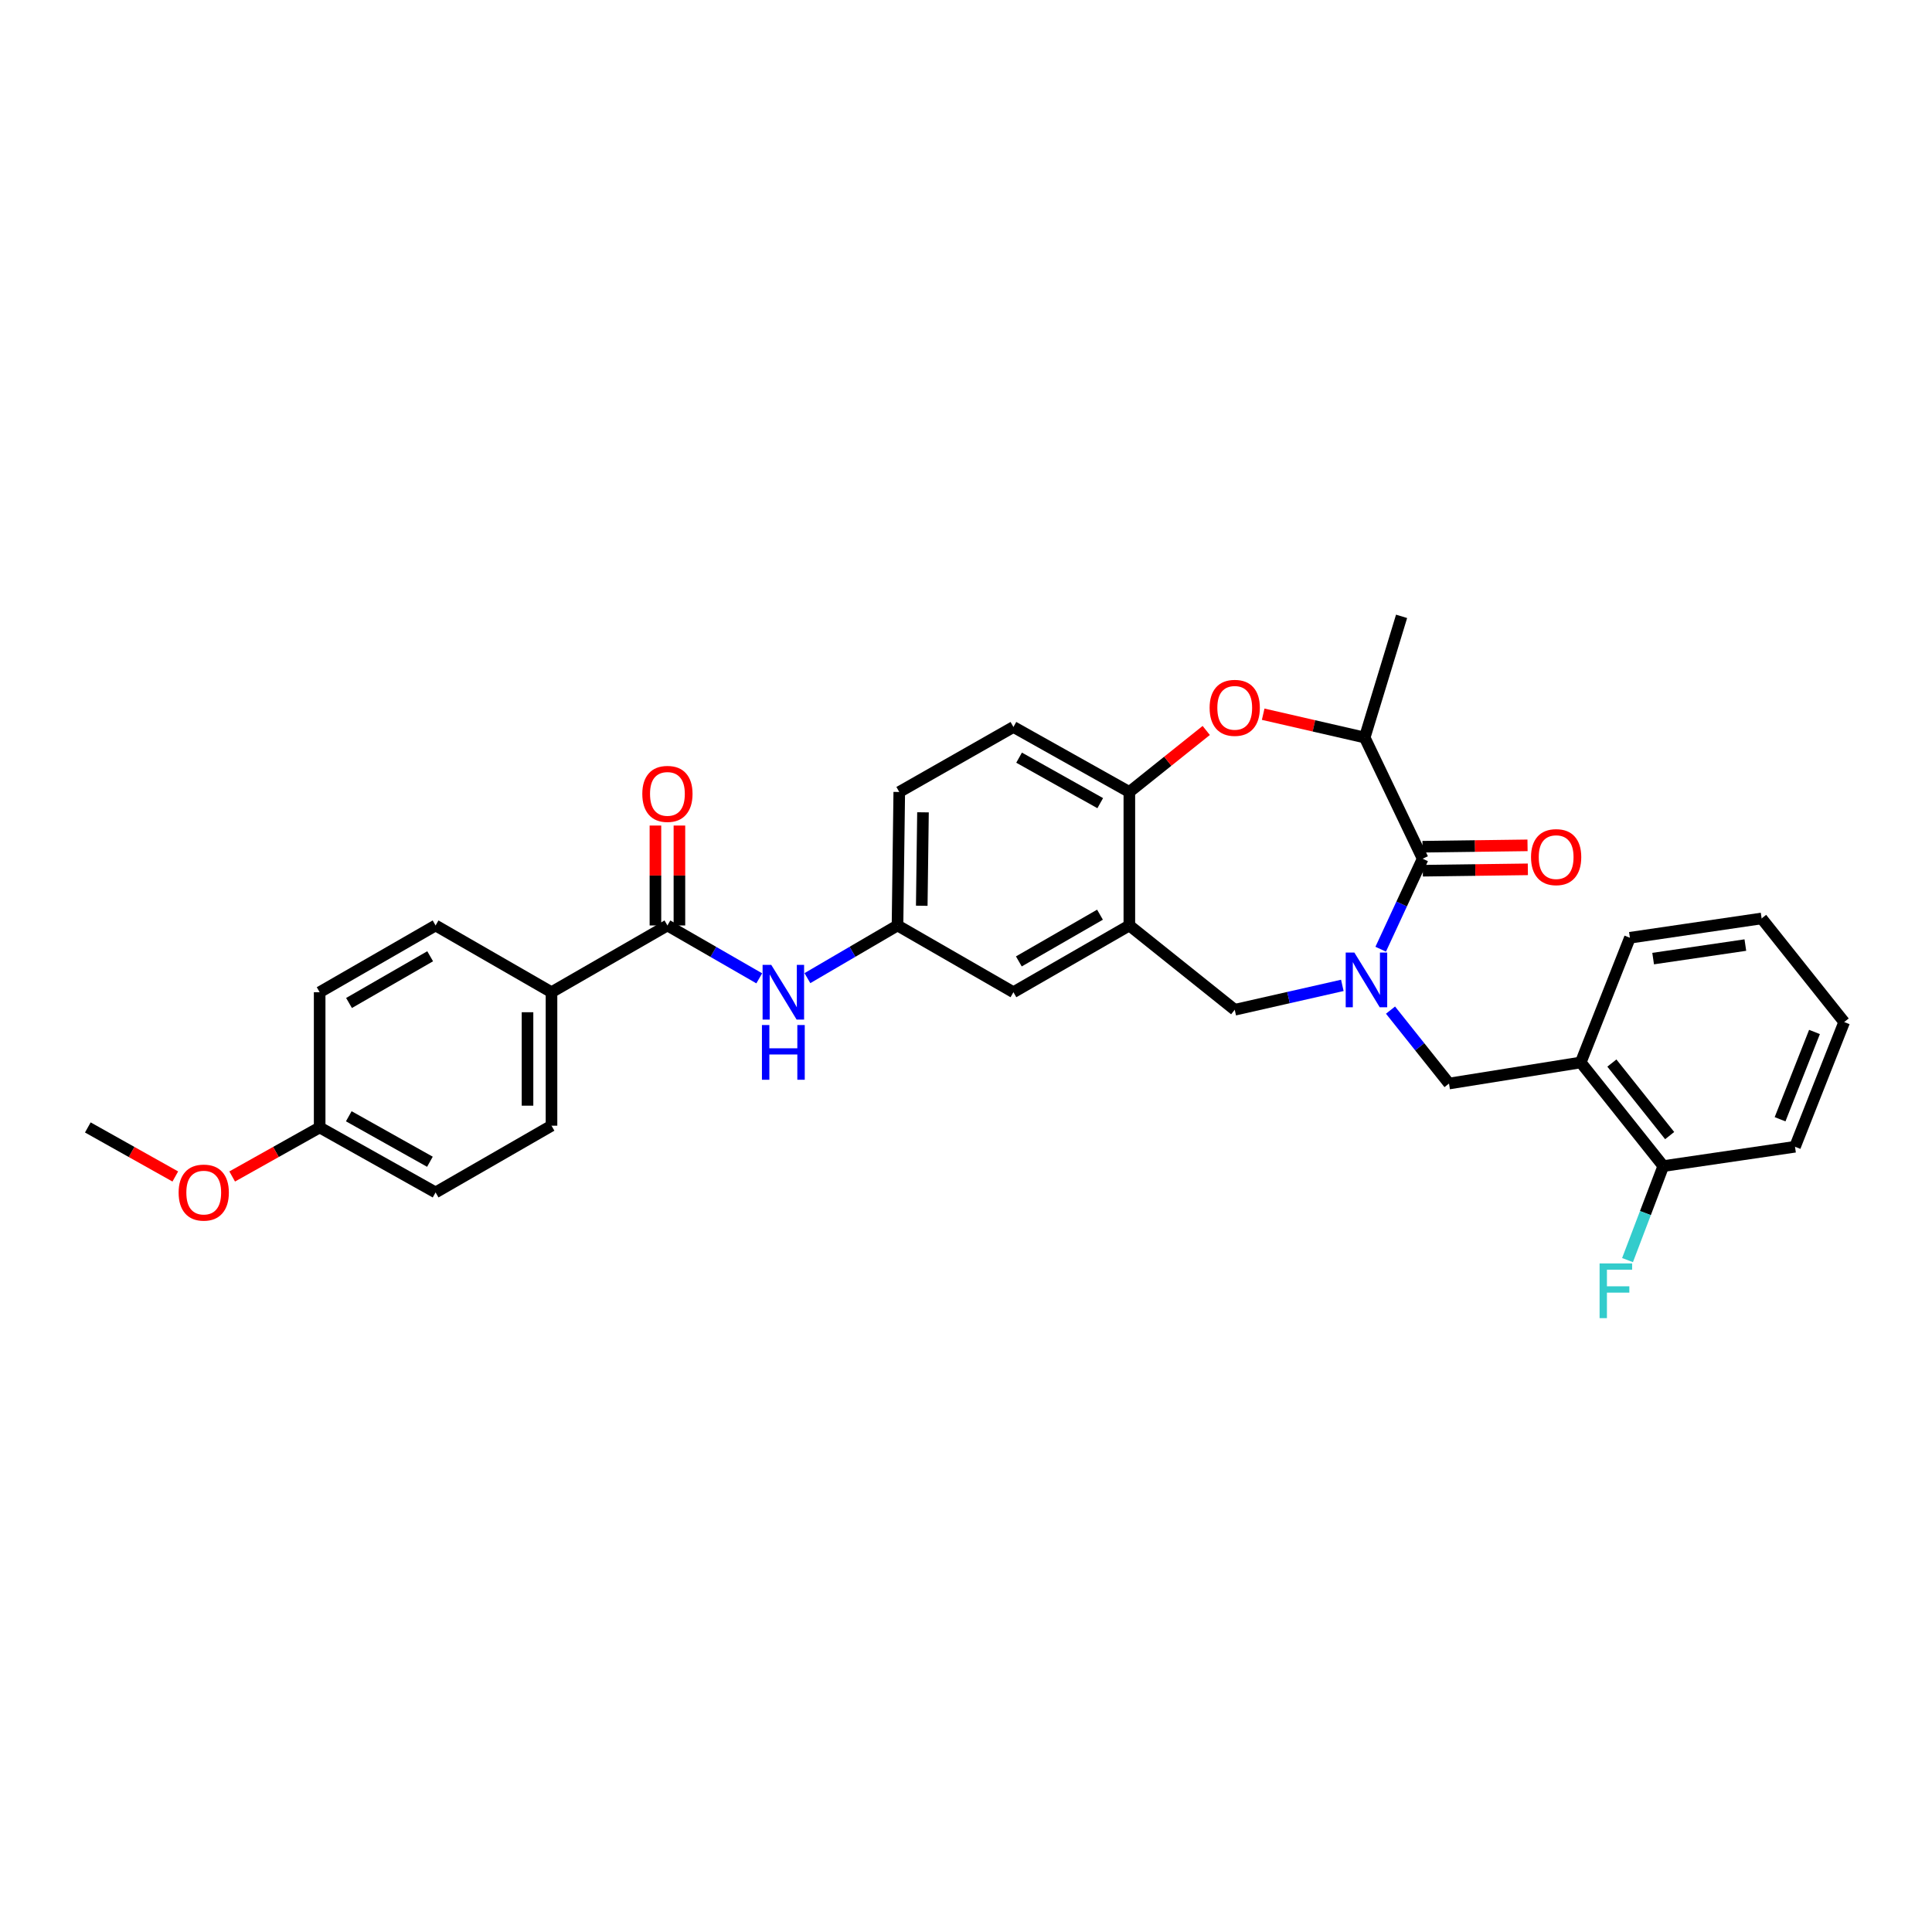 <?xml version='1.0' encoding='iso-8859-1'?>
<svg version='1.1' baseProfile='full'
              xmlns='http://www.w3.org/2000/svg'
                      xmlns:rdkit='http://www.rdkit.org/xml'
                      xmlns:xlink='http://www.w3.org/1999/xlink'
                  xml:space='preserve'
width='1000px' height='1000px' viewBox='0 0 1000 1000'>
<!-- END OF HEADER -->
<rect style='opacity:1.0;fill:#FFFFFF;stroke:none' width='1000' height='1000' x='0' y='0'> </rect>
<path class='bond-0' d='M 465.458,409.926 L 464.547,479.017' style='fill:none;fill-rule:evenodd;stroke:#000000;stroke-width:6px;stroke-linecap:butt;stroke-linejoin:miter;stroke-opacity:1' />
<path class='bond-0' d='M 477.735,420.453 L 477.098,468.817' style='fill:none;fill-rule:evenodd;stroke:#000000;stroke-width:6px;stroke-linecap:butt;stroke-linejoin:miter;stroke-opacity:1' />
<path class='bond-1' d='M 465.458,409.926 L 524.548,376.287' style='fill:none;fill-rule:evenodd;stroke:#000000;stroke-width:6px;stroke-linecap:butt;stroke-linejoin:miter;stroke-opacity:1' />
<path class='bond-2' d='M 464.547,479.017 L 524.548,513.566' style='fill:none;fill-rule:evenodd;stroke:#000000;stroke-width:6px;stroke-linecap:butt;stroke-linejoin:miter;stroke-opacity:1' />
<path class='bond-3' d='M 464.547,479.017 L 441.228,492.652' style='fill:none;fill-rule:evenodd;stroke:#000000;stroke-width:6px;stroke-linecap:butt;stroke-linejoin:miter;stroke-opacity:1' />
<path class='bond-3' d='M 441.228,492.652 L 417.909,506.286' style='fill:none;fill-rule:evenodd;stroke:#0000FF;stroke-width:6px;stroke-linecap:butt;stroke-linejoin:miter;stroke-opacity:1' />
<path class='bond-4' d='M 524.548,513.566 L 584.548,479.017' style='fill:none;fill-rule:evenodd;stroke:#000000;stroke-width:6px;stroke-linecap:butt;stroke-linejoin:miter;stroke-opacity:1' />
<path class='bond-4' d='M 527.353,497.625 L 569.353,473.44' style='fill:none;fill-rule:evenodd;stroke:#000000;stroke-width:6px;stroke-linecap:butt;stroke-linejoin:miter;stroke-opacity:1' />
<path class='bond-5' d='M 524.548,376.287 L 584.548,409.926' style='fill:none;fill-rule:evenodd;stroke:#000000;stroke-width:6px;stroke-linecap:butt;stroke-linejoin:miter;stroke-opacity:1' />
<path class='bond-5' d='M 527.476,392.162 L 569.477,415.709' style='fill:none;fill-rule:evenodd;stroke:#000000;stroke-width:6px;stroke-linecap:butt;stroke-linejoin:miter;stroke-opacity:1' />
<path class='bond-6' d='M 584.548,479.017 L 584.548,409.926' style='fill:none;fill-rule:evenodd;stroke:#000000;stroke-width:6px;stroke-linecap:butt;stroke-linejoin:miter;stroke-opacity:1' />
<path class='bond-7' d='M 584.548,479.017 L 639.093,522.657' style='fill:none;fill-rule:evenodd;stroke:#000000;stroke-width:6px;stroke-linecap:butt;stroke-linejoin:miter;stroke-opacity:1' />
<path class='bond-8' d='M 584.548,409.926 L 604.448,394.007' style='fill:none;fill-rule:evenodd;stroke:#000000;stroke-width:6px;stroke-linecap:butt;stroke-linejoin:miter;stroke-opacity:1' />
<path class='bond-8' d='M 604.448,394.007 L 624.347,378.089' style='fill:none;fill-rule:evenodd;stroke:#FF0000;stroke-width:6px;stroke-linecap:butt;stroke-linejoin:miter;stroke-opacity:1' />
<path class='bond-9' d='M 285.456,513.566 L 285.456,582.657' style='fill:none;fill-rule:evenodd;stroke:#000000;stroke-width:6px;stroke-linecap:butt;stroke-linejoin:miter;stroke-opacity:1' />
<path class='bond-9' d='M 273.041,523.93 L 273.041,572.294' style='fill:none;fill-rule:evenodd;stroke:#000000;stroke-width:6px;stroke-linecap:butt;stroke-linejoin:miter;stroke-opacity:1' />
<path class='bond-10' d='M 285.456,513.566 L 225.456,479.017' style='fill:none;fill-rule:evenodd;stroke:#000000;stroke-width:6px;stroke-linecap:butt;stroke-linejoin:miter;stroke-opacity:1' />
<path class='bond-11' d='M 285.456,513.566 L 345.457,479.017' style='fill:none;fill-rule:evenodd;stroke:#000000;stroke-width:6px;stroke-linecap:butt;stroke-linejoin:miter;stroke-opacity:1' />
<path class='bond-12' d='M 392.986,506.385 L 369.222,492.701' style='fill:none;fill-rule:evenodd;stroke:#0000FF;stroke-width:6px;stroke-linecap:butt;stroke-linejoin:miter;stroke-opacity:1' />
<path class='bond-12' d='M 369.222,492.701 L 345.457,479.017' style='fill:none;fill-rule:evenodd;stroke:#000000;stroke-width:6px;stroke-linecap:butt;stroke-linejoin:miter;stroke-opacity:1' />
<path class='bond-13' d='M 351.665,479.017 L 351.665,453.159' style='fill:none;fill-rule:evenodd;stroke:#000000;stroke-width:6px;stroke-linecap:butt;stroke-linejoin:miter;stroke-opacity:1' />
<path class='bond-13' d='M 351.665,453.159 L 351.665,427.301' style='fill:none;fill-rule:evenodd;stroke:#FF0000;stroke-width:6px;stroke-linecap:butt;stroke-linejoin:miter;stroke-opacity:1' />
<path class='bond-13' d='M 339.249,479.017 L 339.249,453.159' style='fill:none;fill-rule:evenodd;stroke:#000000;stroke-width:6px;stroke-linecap:butt;stroke-linejoin:miter;stroke-opacity:1' />
<path class='bond-13' d='M 339.249,453.159 L 339.249,427.301' style='fill:none;fill-rule:evenodd;stroke:#FF0000;stroke-width:6px;stroke-linecap:butt;stroke-linejoin:miter;stroke-opacity:1' />
<path class='bond-14' d='M 285.456,582.657 L 225.456,617.2' style='fill:none;fill-rule:evenodd;stroke:#000000;stroke-width:6px;stroke-linecap:butt;stroke-linejoin:miter;stroke-opacity:1' />
<path class='bond-15' d='M 225.456,479.017 L 165.455,513.566' style='fill:none;fill-rule:evenodd;stroke:#000000;stroke-width:6px;stroke-linecap:butt;stroke-linejoin:miter;stroke-opacity:1' />
<path class='bond-15' d='M 222.651,494.959 L 180.651,519.143' style='fill:none;fill-rule:evenodd;stroke:#000000;stroke-width:6px;stroke-linecap:butt;stroke-linejoin:miter;stroke-opacity:1' />
<path class='bond-16' d='M 653.818,369.675 L 680.091,375.709' style='fill:none;fill-rule:evenodd;stroke:#FF0000;stroke-width:6px;stroke-linecap:butt;stroke-linejoin:miter;stroke-opacity:1' />
<path class='bond-16' d='M 680.091,375.709 L 706.363,381.743' style='fill:none;fill-rule:evenodd;stroke:#000000;stroke-width:6px;stroke-linecap:butt;stroke-linejoin:miter;stroke-opacity:1' />
<path class='bond-17' d='M 639.093,522.657 L 666.939,516.344' style='fill:none;fill-rule:evenodd;stroke:#000000;stroke-width:6px;stroke-linecap:butt;stroke-linejoin:miter;stroke-opacity:1' />
<path class='bond-17' d='M 666.939,516.344 L 694.786,510.031' style='fill:none;fill-rule:evenodd;stroke:#0000FF;stroke-width:6px;stroke-linecap:butt;stroke-linejoin:miter;stroke-opacity:1' />
<path class='bond-18' d='M 706.363,381.743 L 725.455,319.018' style='fill:none;fill-rule:evenodd;stroke:#000000;stroke-width:6px;stroke-linecap:butt;stroke-linejoin:miter;stroke-opacity:1' />
<path class='bond-19' d='M 706.363,381.743 L 736.367,444.475' style='fill:none;fill-rule:evenodd;stroke:#000000;stroke-width:6px;stroke-linecap:butt;stroke-linejoin:miter;stroke-opacity:1' />
<path class='bond-20' d='M 714.643,491.311 L 725.505,467.893' style='fill:none;fill-rule:evenodd;stroke:#0000FF;stroke-width:6px;stroke-linecap:butt;stroke-linejoin:miter;stroke-opacity:1' />
<path class='bond-20' d='M 725.505,467.893 L 736.367,444.475' style='fill:none;fill-rule:evenodd;stroke:#000000;stroke-width:6px;stroke-linecap:butt;stroke-linejoin:miter;stroke-opacity:1' />
<path class='bond-21' d='M 719.728,522.833 L 734.866,541.833' style='fill:none;fill-rule:evenodd;stroke:#0000FF;stroke-width:6px;stroke-linecap:butt;stroke-linejoin:miter;stroke-opacity:1' />
<path class='bond-21' d='M 734.866,541.833 L 750.003,560.834' style='fill:none;fill-rule:evenodd;stroke:#000000;stroke-width:6px;stroke-linecap:butt;stroke-linejoin:miter;stroke-opacity:1' />
<path class='bond-22' d='M 736.449,450.682 L 763.631,450.324' style='fill:none;fill-rule:evenodd;stroke:#000000;stroke-width:6px;stroke-linecap:butt;stroke-linejoin:miter;stroke-opacity:1' />
<path class='bond-22' d='M 763.631,450.324 L 790.813,449.966' style='fill:none;fill-rule:evenodd;stroke:#FF0000;stroke-width:6px;stroke-linecap:butt;stroke-linejoin:miter;stroke-opacity:1' />
<path class='bond-22' d='M 736.285,438.268 L 763.467,437.91' style='fill:none;fill-rule:evenodd;stroke:#000000;stroke-width:6px;stroke-linecap:butt;stroke-linejoin:miter;stroke-opacity:1' />
<path class='bond-22' d='M 763.467,437.91 L 790.649,437.551' style='fill:none;fill-rule:evenodd;stroke:#FF0000;stroke-width:6px;stroke-linecap:butt;stroke-linejoin:miter;stroke-opacity:1' />
<path class='bond-23' d='M 929.094,593.562 L 954.545,529.016' style='fill:none;fill-rule:evenodd;stroke:#000000;stroke-width:6px;stroke-linecap:butt;stroke-linejoin:miter;stroke-opacity:1' />
<path class='bond-23' d='M 921.362,579.326 L 939.178,534.144' style='fill:none;fill-rule:evenodd;stroke:#000000;stroke-width:6px;stroke-linecap:butt;stroke-linejoin:miter;stroke-opacity:1' />
<path class='bond-24' d='M 929.094,593.562 L 860.913,603.563' style='fill:none;fill-rule:evenodd;stroke:#000000;stroke-width:6px;stroke-linecap:butt;stroke-linejoin:miter;stroke-opacity:1' />
<path class='bond-25' d='M 954.545,529.016 L 911.816,475.382' style='fill:none;fill-rule:evenodd;stroke:#000000;stroke-width:6px;stroke-linecap:butt;stroke-linejoin:miter;stroke-opacity:1' />
<path class='bond-26' d='M 911.816,475.382 L 843.635,485.383' style='fill:none;fill-rule:evenodd;stroke:#000000;stroke-width:6px;stroke-linecap:butt;stroke-linejoin:miter;stroke-opacity:1' />
<path class='bond-26' d='M 903.391,489.166 L 855.664,496.167' style='fill:none;fill-rule:evenodd;stroke:#000000;stroke-width:6px;stroke-linecap:butt;stroke-linejoin:miter;stroke-opacity:1' />
<path class='bond-27' d='M 843.635,485.383 L 818.184,549.929' style='fill:none;fill-rule:evenodd;stroke:#000000;stroke-width:6px;stroke-linecap:butt;stroke-linejoin:miter;stroke-opacity:1' />
<path class='bond-28' d='M 818.184,549.929 L 860.913,603.563' style='fill:none;fill-rule:evenodd;stroke:#000000;stroke-width:6px;stroke-linecap:butt;stroke-linejoin:miter;stroke-opacity:1' />
<path class='bond-28' d='M 834.304,550.238 L 864.214,587.782' style='fill:none;fill-rule:evenodd;stroke:#000000;stroke-width:6px;stroke-linecap:butt;stroke-linejoin:miter;stroke-opacity:1' />
<path class='bond-29' d='M 818.184,549.929 L 750.003,560.834' style='fill:none;fill-rule:evenodd;stroke:#000000;stroke-width:6px;stroke-linecap:butt;stroke-linejoin:miter;stroke-opacity:1' />
<path class='bond-30' d='M 860.913,603.563 L 851.66,627.893' style='fill:none;fill-rule:evenodd;stroke:#000000;stroke-width:6px;stroke-linecap:butt;stroke-linejoin:miter;stroke-opacity:1' />
<path class='bond-30' d='M 851.66,627.893 L 842.407,652.223' style='fill:none;fill-rule:evenodd;stroke:#33CCCC;stroke-width:6px;stroke-linecap:butt;stroke-linejoin:miter;stroke-opacity:1' />
<path class='bond-31' d='M 165.455,583.561 L 165.455,513.566' style='fill:none;fill-rule:evenodd;stroke:#000000;stroke-width:6px;stroke-linecap:butt;stroke-linejoin:miter;stroke-opacity:1' />
<path class='bond-32' d='M 165.455,583.561 L 142.815,596.254' style='fill:none;fill-rule:evenodd;stroke:#000000;stroke-width:6px;stroke-linecap:butt;stroke-linejoin:miter;stroke-opacity:1' />
<path class='bond-32' d='M 142.815,596.254 L 120.175,608.947' style='fill:none;fill-rule:evenodd;stroke:#FF0000;stroke-width:6px;stroke-linecap:butt;stroke-linejoin:miter;stroke-opacity:1' />
<path class='bond-33' d='M 165.455,583.561 L 225.456,617.2' style='fill:none;fill-rule:evenodd;stroke:#000000;stroke-width:6px;stroke-linecap:butt;stroke-linejoin:miter;stroke-opacity:1' />
<path class='bond-33' d='M 180.527,577.777 L 222.527,601.324' style='fill:none;fill-rule:evenodd;stroke:#000000;stroke-width:6px;stroke-linecap:butt;stroke-linejoin:miter;stroke-opacity:1' />
<path class='bond-34' d='M 90.735,608.947 L 68.095,596.254' style='fill:none;fill-rule:evenodd;stroke:#FF0000;stroke-width:6px;stroke-linecap:butt;stroke-linejoin:miter;stroke-opacity:1' />
<path class='bond-34' d='M 68.095,596.254 L 45.455,583.561' style='fill:none;fill-rule:evenodd;stroke:#000000;stroke-width:6px;stroke-linecap:butt;stroke-linejoin:miter;stroke-opacity:1' />
<path  class='atom-7' d='M 399.197 499.406
L 408.477 514.406
Q 409.397 515.886, 410.877 518.566
Q 412.357 521.246, 412.437 521.406
L 412.437 499.406
L 416.197 499.406
L 416.197 527.726
L 412.317 527.726
L 402.357 511.326
Q 401.197 509.406, 399.957 507.206
Q 398.757 505.006, 398.397 504.326
L 398.397 527.726
L 394.717 527.726
L 394.717 499.406
L 399.197 499.406
' fill='#0000FF'/>
<path  class='atom-7' d='M 394.377 530.558
L 398.217 530.558
L 398.217 542.598
L 412.697 542.598
L 412.697 530.558
L 416.537 530.558
L 416.537 558.878
L 412.697 558.878
L 412.697 545.798
L 398.217 545.798
L 398.217 558.878
L 394.377 558.878
L 394.377 530.558
' fill='#0000FF'/>
<path  class='atom-9' d='M 332.457 410.916
Q 332.457 404.116, 335.817 400.316
Q 339.177 396.516, 345.457 396.516
Q 351.737 396.516, 355.097 400.316
Q 358.457 404.116, 358.457 410.916
Q 358.457 417.796, 355.057 421.716
Q 351.657 425.596, 345.457 425.596
Q 339.217 425.596, 335.817 421.716
Q 332.457 417.836, 332.457 410.916
M 345.457 422.396
Q 349.777 422.396, 352.097 419.516
Q 354.457 416.596, 354.457 410.916
Q 354.457 405.356, 352.097 402.556
Q 349.777 399.716, 345.457 399.716
Q 341.137 399.716, 338.777 402.516
Q 336.457 405.316, 336.457 410.916
Q 336.457 416.636, 338.777 419.516
Q 341.137 422.396, 345.457 422.396
' fill='#FF0000'/>
<path  class='atom-12' d='M 626.093 366.373
Q 626.093 359.573, 629.453 355.773
Q 632.813 351.973, 639.093 351.973
Q 645.373 351.973, 648.733 355.773
Q 652.093 359.573, 652.093 366.373
Q 652.093 373.253, 648.693 377.173
Q 645.293 381.053, 639.093 381.053
Q 632.853 381.053, 629.453 377.173
Q 626.093 373.293, 626.093 366.373
M 639.093 377.853
Q 643.413 377.853, 645.733 374.973
Q 648.093 372.053, 648.093 366.373
Q 648.093 360.813, 645.733 358.013
Q 643.413 355.173, 639.093 355.173
Q 634.773 355.173, 632.413 357.973
Q 630.093 360.773, 630.093 366.373
Q 630.093 372.093, 632.413 374.973
Q 634.773 377.853, 639.093 377.853
' fill='#FF0000'/>
<path  class='atom-15' d='M 701.014 493.04
L 710.294 508.04
Q 711.214 509.52, 712.694 512.2
Q 714.174 514.88, 714.254 515.04
L 714.254 493.04
L 718.014 493.04
L 718.014 521.36
L 714.134 521.36
L 704.174 504.96
Q 703.014 503.04, 701.774 500.84
Q 700.574 498.64, 700.214 497.96
L 700.214 521.36
L 696.534 521.36
L 696.534 493.04
L 701.014 493.04
' fill='#0000FF'/>
<path  class='atom-17' d='M 792.458 443.644
Q 792.458 436.844, 795.818 433.044
Q 799.178 429.244, 805.458 429.244
Q 811.738 429.244, 815.098 433.044
Q 818.458 436.844, 818.458 443.644
Q 818.458 450.524, 815.058 454.444
Q 811.658 458.324, 805.458 458.324
Q 799.218 458.324, 795.818 454.444
Q 792.458 450.564, 792.458 443.644
M 805.458 455.124
Q 809.778 455.124, 812.098 452.244
Q 814.458 449.324, 814.458 443.644
Q 814.458 438.084, 812.098 435.284
Q 809.778 432.444, 805.458 432.444
Q 801.138 432.444, 798.778 435.244
Q 796.458 438.044, 796.458 443.644
Q 796.458 449.364, 798.778 452.244
Q 801.138 455.124, 805.458 455.124
' fill='#FF0000'/>
<path  class='atom-25' d='M 827.945 653.949
L 844.785 653.949
L 844.785 657.189
L 831.745 657.189
L 831.745 665.789
L 843.345 665.789
L 843.345 669.069
L 831.745 669.069
L 831.745 682.269
L 827.945 682.269
L 827.945 653.949
' fill='#33CCCC'/>
<path  class='atom-30' d='M 92.455 617.28
Q 92.455 610.48, 95.815 606.68
Q 99.175 602.88, 105.455 602.88
Q 111.735 602.88, 115.095 606.68
Q 118.455 610.48, 118.455 617.28
Q 118.455 624.16, 115.055 628.08
Q 111.655 631.96, 105.455 631.96
Q 99.215 631.96, 95.815 628.08
Q 92.455 624.2, 92.455 617.28
M 105.455 628.76
Q 109.775 628.76, 112.095 625.88
Q 114.455 622.96, 114.455 617.28
Q 114.455 611.72, 112.095 608.92
Q 109.775 606.08, 105.455 606.08
Q 101.135 606.08, 98.775 608.88
Q 96.455 611.68, 96.455 617.28
Q 96.455 623, 98.775 625.88
Q 101.135 628.76, 105.455 628.76
' fill='#FF0000'/>
</svg>
